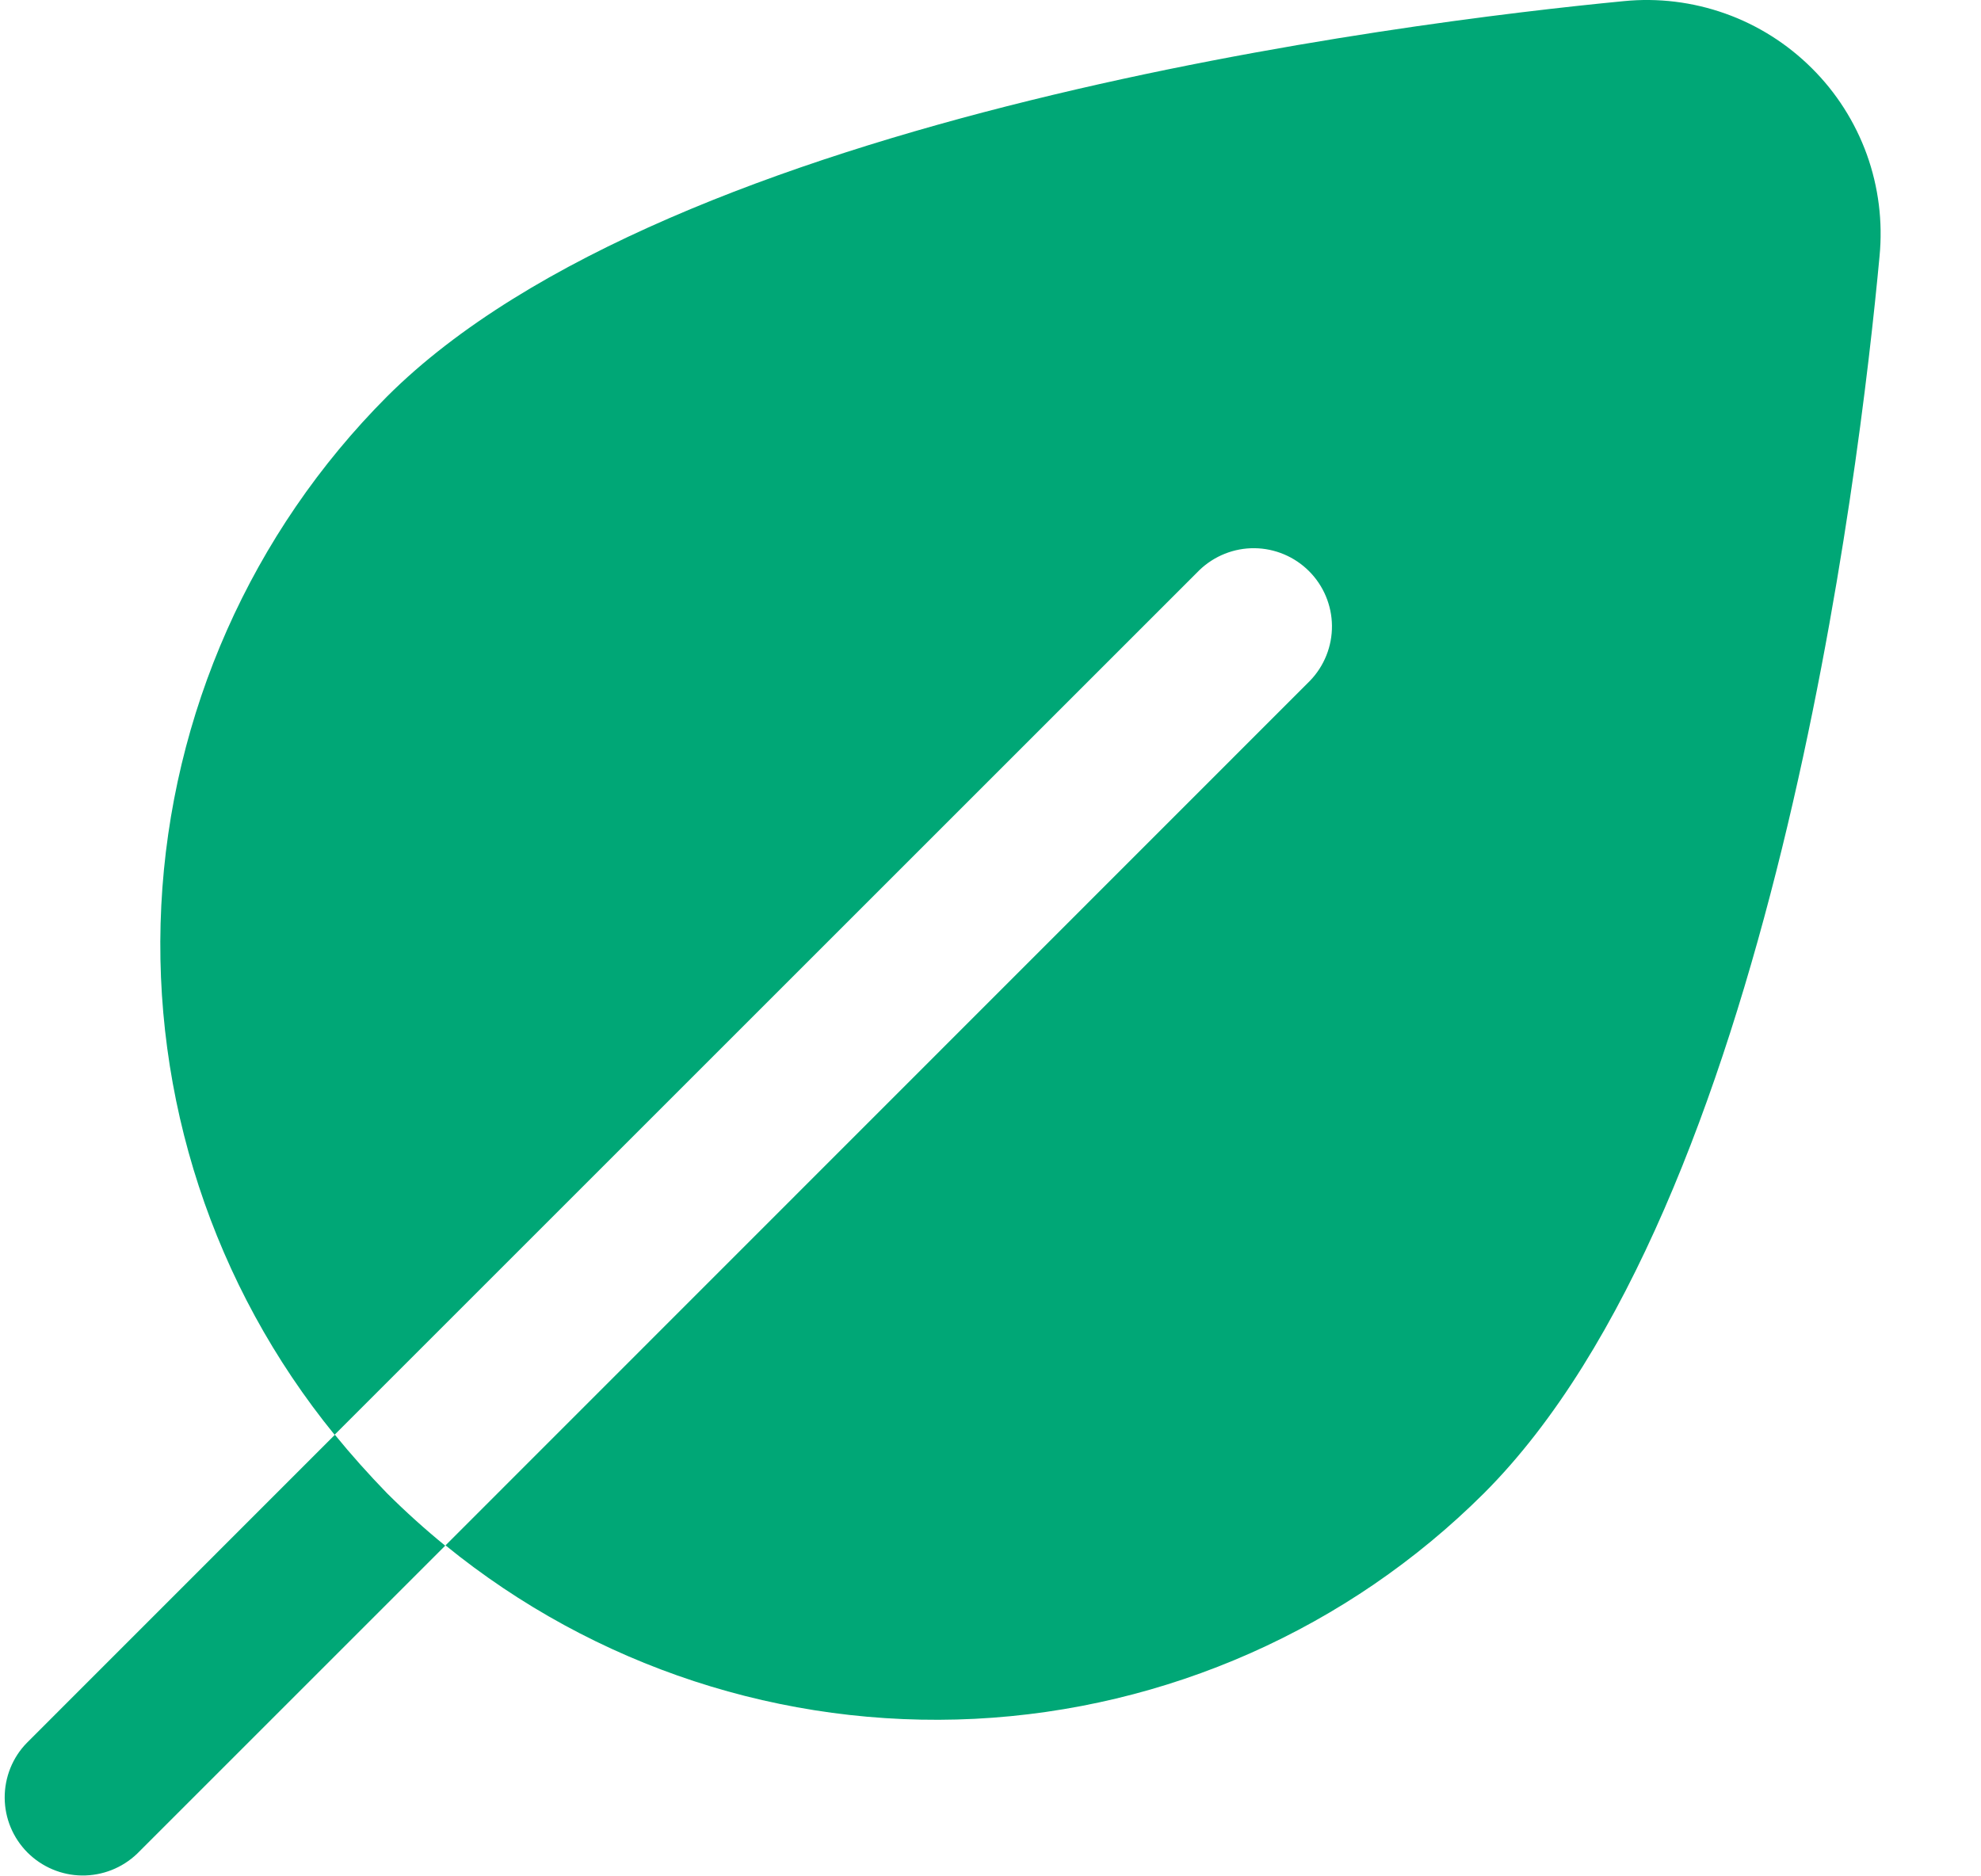 <svg width="19" height="18" viewBox="0 0 19 18" fill="none" xmlns="http://www.w3.org/2000/svg">
<g clip-path="url(#clip0_0_4338)">
<path d="M17.377 0.654C17.142 0.42 16.859 0.241 16.547 0.13C16.235 0.019 15.902 -0.022 15.573 0.011C13.478 0.213 6.433 1.086 3.712 3.804C2.412 5.108 1.64 6.848 1.547 8.687C1.454 10.527 2.046 12.336 3.209 13.764L11.504 5.469C11.646 5.333 11.835 5.257 12.032 5.259C12.228 5.261 12.416 5.34 12.555 5.479C12.694 5.618 12.773 5.806 12.775 6.002C12.777 6.199 12.701 6.389 12.565 6.53L4.273 14.825C5.701 15.988 7.509 16.581 9.349 16.489C11.189 16.396 12.929 15.625 14.233 14.325C16.99 11.567 17.833 4.544 18.027 2.457C18.059 2.127 18.017 1.794 17.905 1.482C17.792 1.17 17.612 0.887 17.377 0.654ZM3.712 14.325C3.891 14.503 4.077 14.671 4.27 14.828L1.315 17.783C1.173 17.919 0.983 17.994 0.786 17.992C0.59 17.99 0.402 17.91 0.263 17.771C0.124 17.631 0.046 17.443 0.045 17.247C0.044 17.05 0.12 16.86 0.257 16.72L3.212 13.764C3.369 13.957 3.536 14.143 3.712 14.325Z" fill="#00a776"/>
</g>
<defs>
<clipPath id="clip0_0_4338">
<rect width="18" height="18" fill="white" transform="translate(0.037)"/>
</clipPath>
</defs>
</svg>

